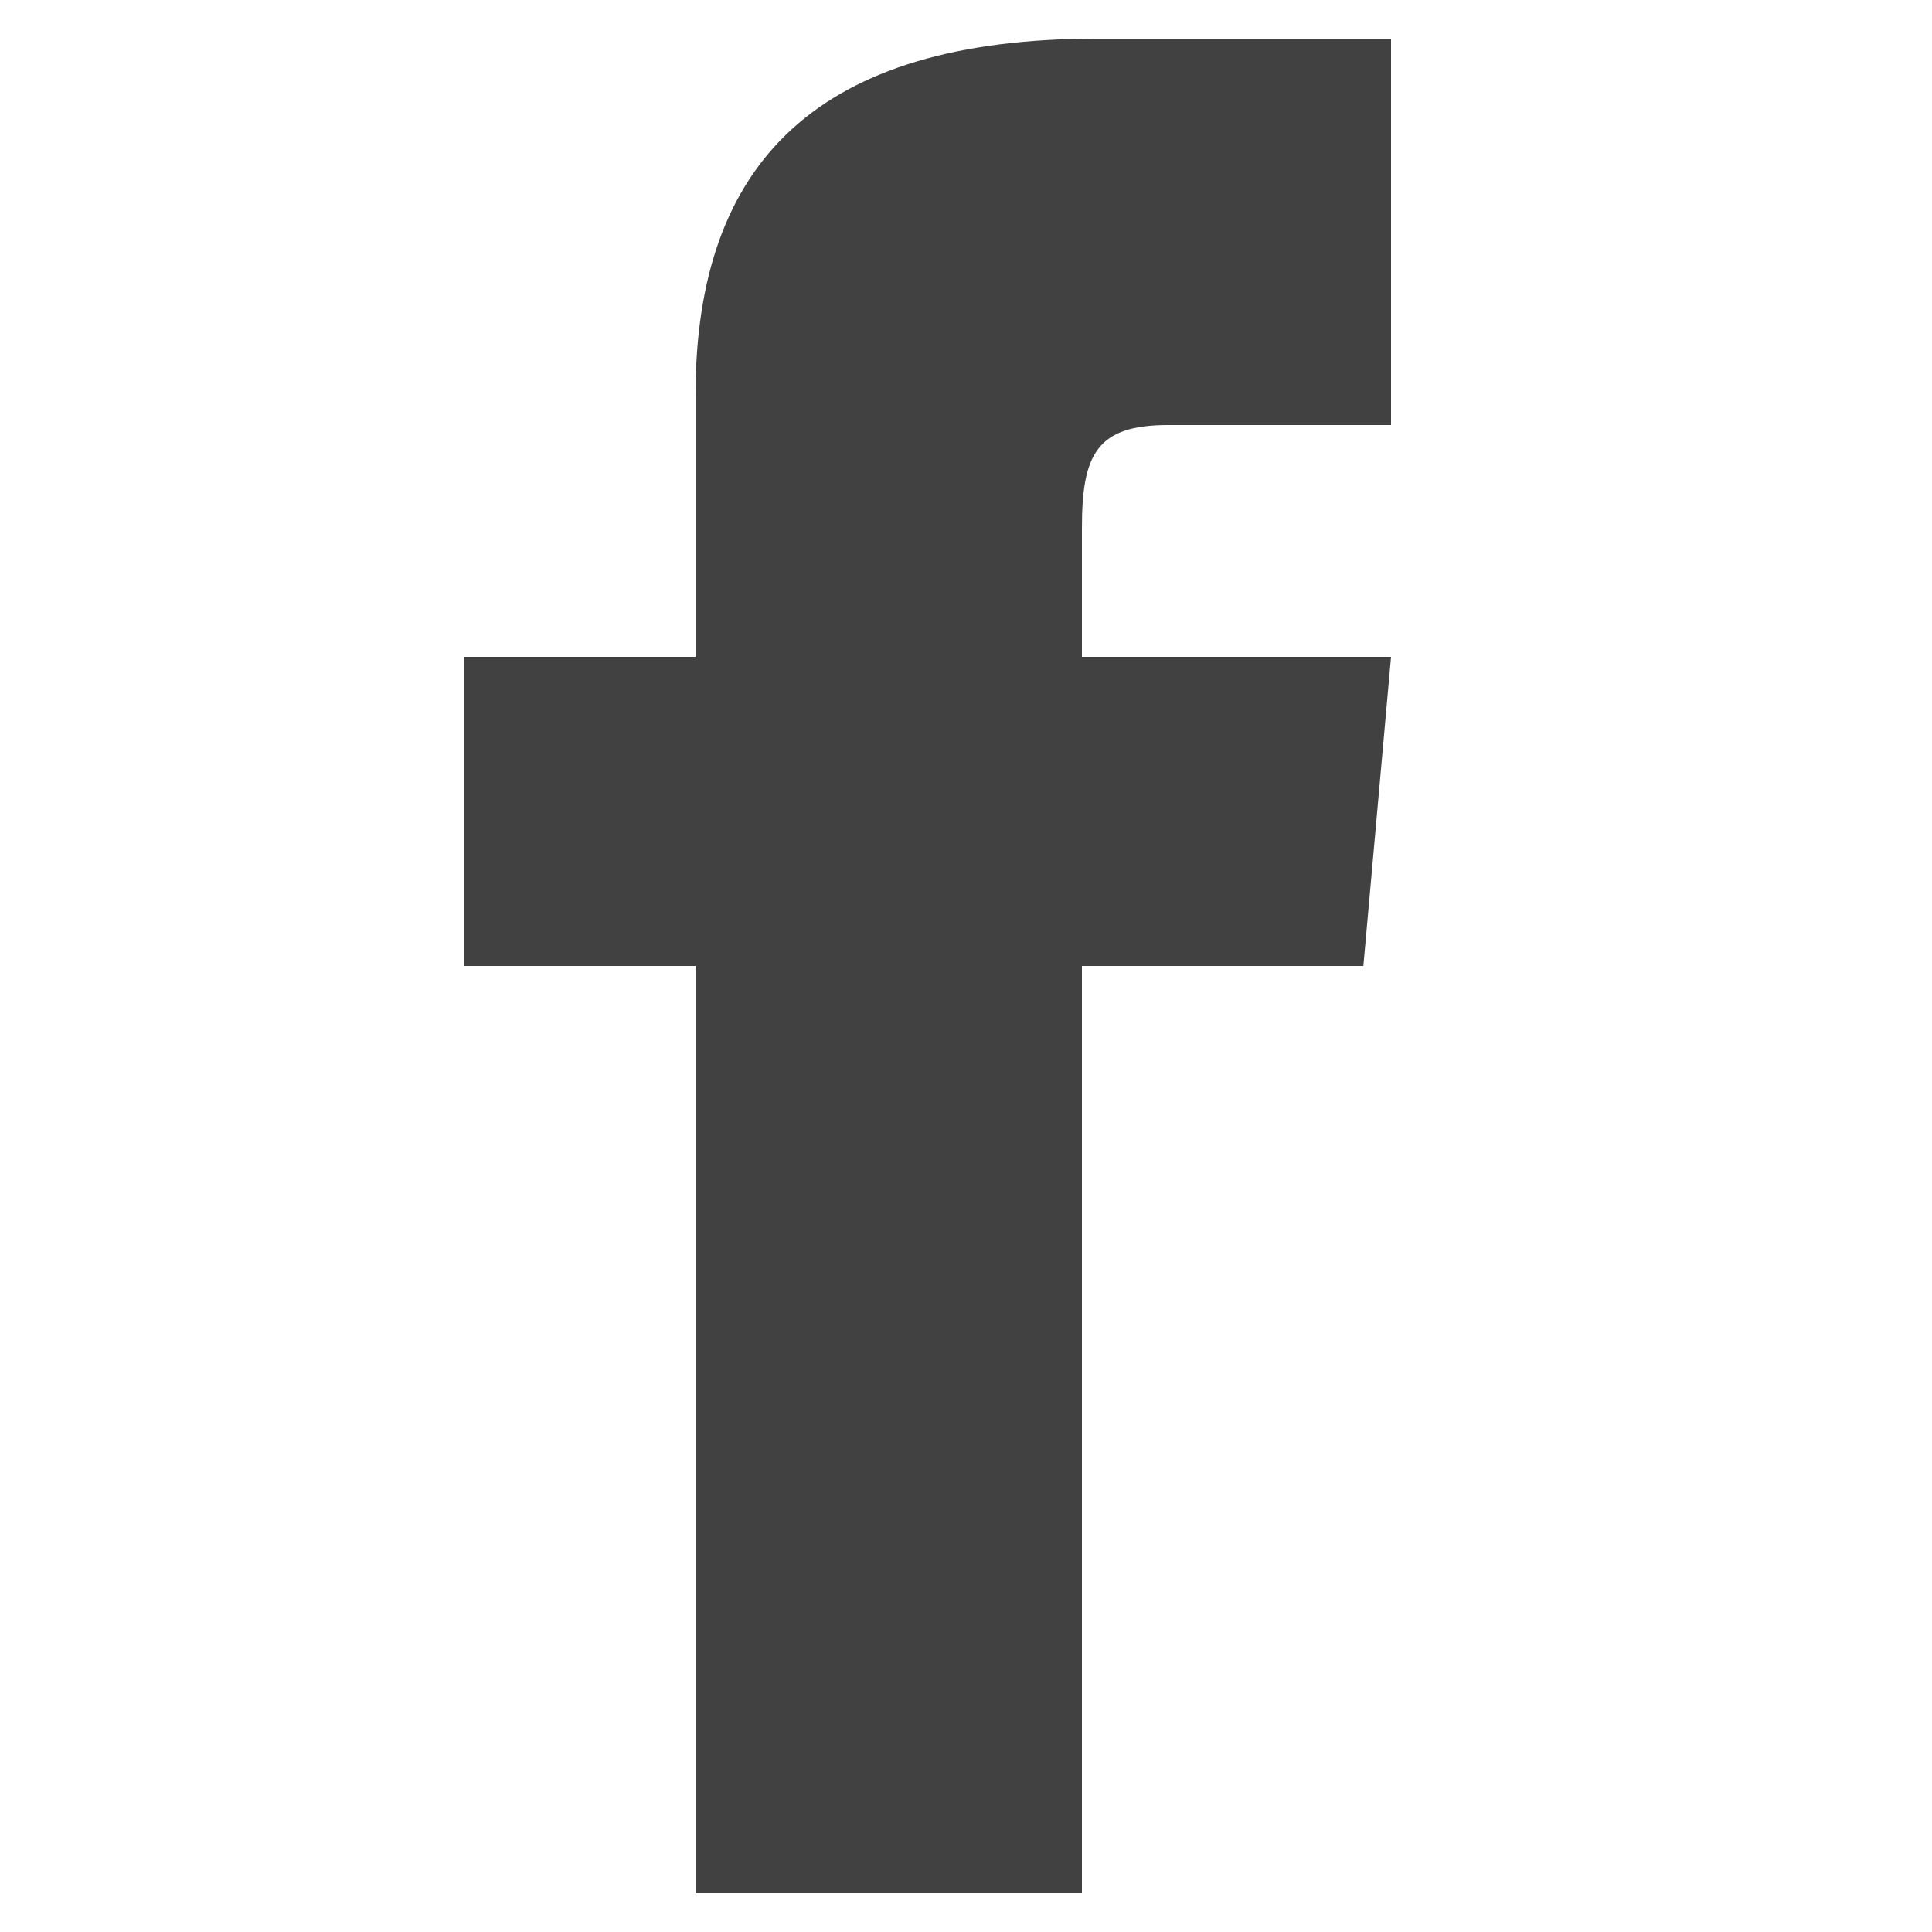 <?xml version="1.0" standalone="no"?><!-- Generator: Gravit.io --><svg xmlns="http://www.w3.org/2000/svg" xmlns:xlink="http://www.w3.org/1999/xlink" style="isolation:isolate" viewBox="0 0 50 50" width="50" height="50"><defs><clipPath id="_clipPath_uQispblUJHQ2z5BqNMODCyGAnWAr7AUQ"><rect width="50" height="50"/></clipPath></defs><g clip-path="url(#_clipPath_uQispblUJHQ2z5BqNMODCyGAnWAr7AUQ)"><clipPath id="_clipPath_i1igulHf7vgtbJECeVygApVO25O29qz3"><rect x="0" y="0" width="50" height="50" transform="matrix(1,0,0,1,0,0)" fill="rgb(255,255,255)"/></clipPath><g clip-path="url(#_clipPath_i1igulHf7vgtbJECeVygApVO25O29qz3)"><g id="Group"><clipPath id="_clipPath_LRMzDDO99UEkAXNFfdpQFfeDKbbnc4ox"><rect x="0" y="0" width="50" height="50" transform="matrix(1,0,0,1,0,0)" fill="rgb(255,255,255)"/></clipPath><g clip-path="url(#_clipPath_LRMzDDO99UEkAXNFfdpQFfeDKbbnc4ox)"><g id="Group"><g id="Group"><path d=" M 18 17 L 12 17 L 12 25 L 18 25 L 18 49 L 28 49 L 28 25 L 35.284 25 L 36 17 L 28 17 L 28 13.666 C 28 11.756 28.384 11 30.23 11 L 36 11 L 36 1 L 28.384 1 C 21.192 1 18 4.166 18 10.23 L 18 17 L 18 17 L 18 17 L 18 17 L 18 17 L 18 17 L 18 17 L 18 17 L 18 17 L 18 17 L 18 17 L 18 17 L 18 17 L 18 17 Z " fill="rgb(65,65,65)"/></g></g></g></g></g></g></svg>